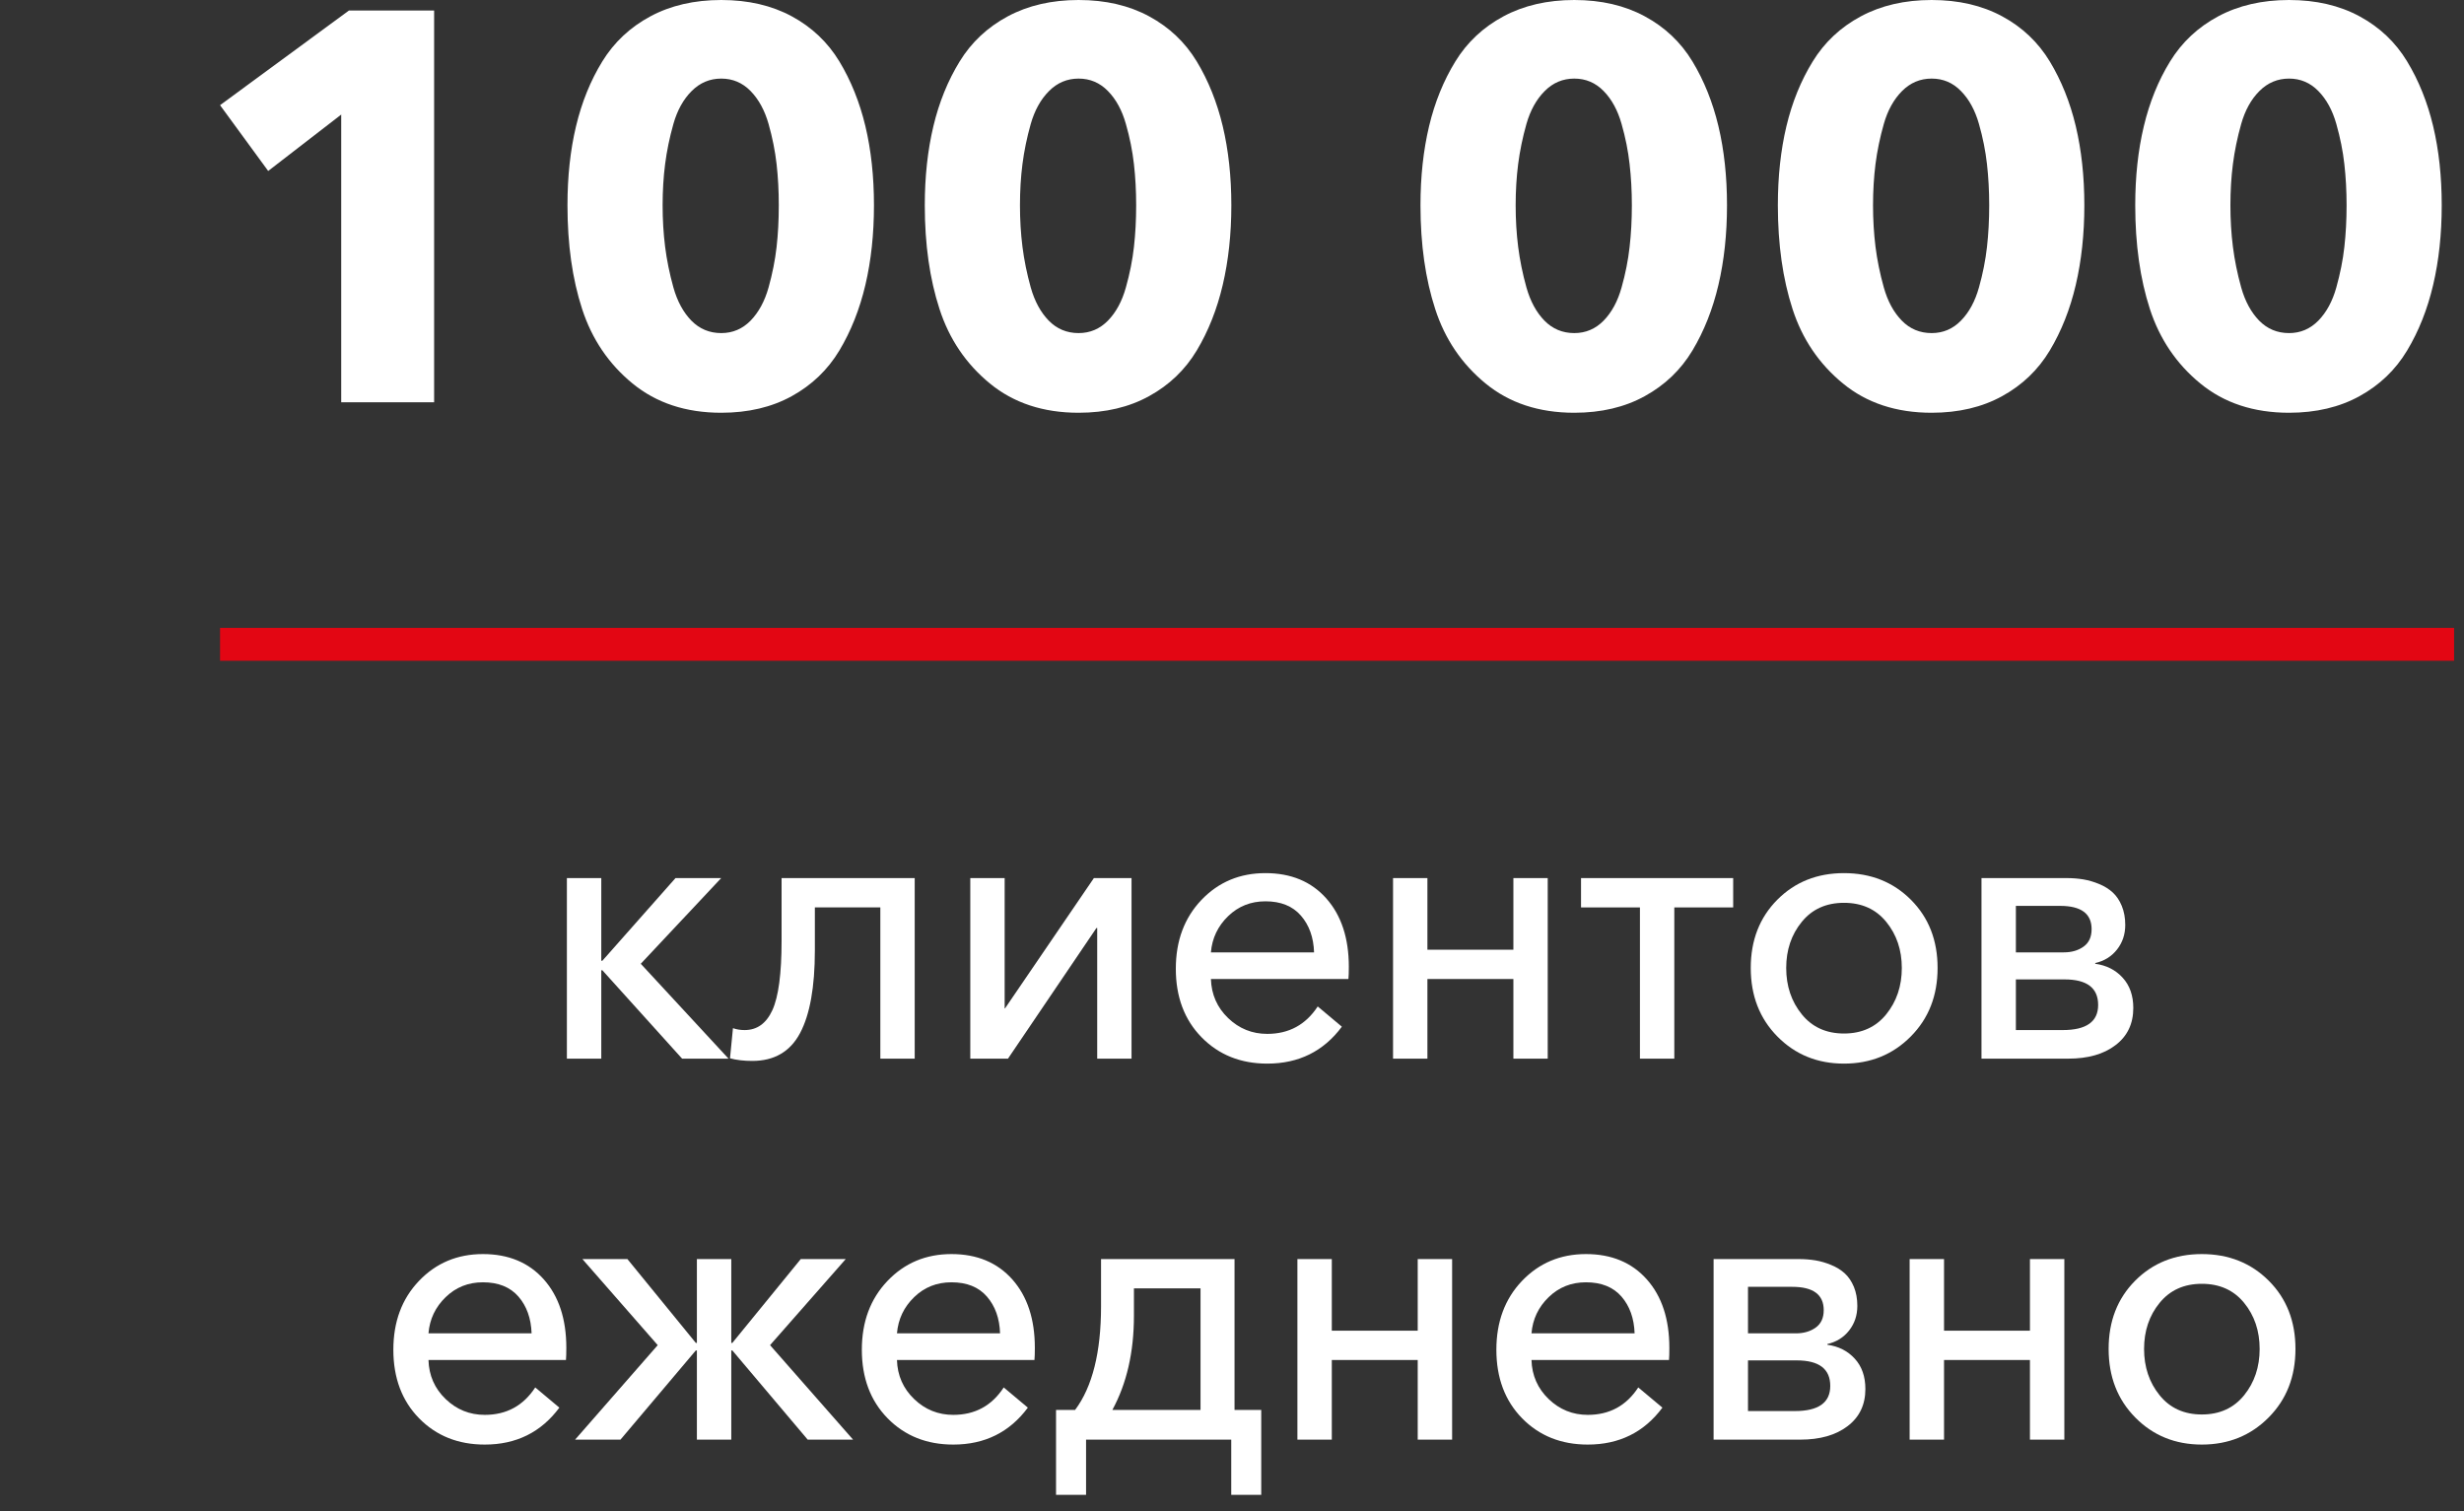 <svg width="75" height="46" viewBox="0 0 75 46" fill="none" xmlns="http://www.w3.org/2000/svg">
<rect x="0" y="0" width="75" height="46" fill="#333333" stroke="none"/>
<path d="M6.698 19.611H74.698" stroke="#E30613" stroke-miterlimit="10"/>
<path d="M13.214 12.243H10.386V3.487L8.163 5.204L6.698 3.201L10.621 0.32H13.214V12.243Z" fill="white"/>
<path d="M26.341 3.84C26.515 4.57 26.602 5.373 26.602 6.249C26.602 7.124 26.515 7.932 26.341 8.672C26.166 9.414 25.902 10.079 25.549 10.668C25.195 11.257 24.712 11.72 24.101 12.057C23.489 12.394 22.773 12.563 21.954 12.563C20.876 12.563 19.976 12.265 19.251 11.67C18.527 11.076 18.017 10.321 17.719 9.406C17.421 8.491 17.273 7.438 17.273 6.249C17.273 5.373 17.359 4.57 17.534 3.84C17.708 3.111 17.974 2.454 18.333 1.87C18.692 1.286 19.181 0.828 19.798 0.497C20.415 0.166 21.134 0 21.954 0C22.773 0 23.489 0.166 24.101 0.497C24.712 0.828 25.195 1.286 25.549 1.87C25.902 2.454 26.166 3.111 26.341 3.84ZM23.705 6.249C23.705 5.81 23.683 5.392 23.638 4.994C23.593 4.595 23.511 4.188 23.394 3.773C23.276 3.358 23.093 3.023 22.847 2.771C22.599 2.518 22.302 2.392 21.954 2.392C21.606 2.392 21.306 2.518 21.053 2.771C20.8 3.023 20.615 3.358 20.497 3.773C20.38 4.188 20.296 4.595 20.245 4.994C20.194 5.392 20.169 5.81 20.169 6.249C20.169 6.686 20.194 7.107 20.245 7.511C20.296 7.916 20.38 8.328 20.497 8.749C20.615 9.169 20.798 9.506 21.044 9.759C21.292 10.011 21.595 10.138 21.954 10.138C22.302 10.138 22.599 10.011 22.847 9.759C23.093 9.506 23.276 9.169 23.394 8.749C23.511 8.328 23.593 7.918 23.638 7.519C23.683 7.121 23.705 6.697 23.705 6.249Z" fill="white"/>
<path d="M37.218 3.84C37.392 4.57 37.48 5.373 37.48 6.249C37.48 7.124 37.392 7.932 37.218 8.672C37.044 9.414 36.78 10.079 36.427 10.668C36.073 11.257 35.59 11.72 34.977 12.057C34.366 12.394 33.65 12.563 32.831 12.563C31.753 12.563 30.852 12.265 30.128 11.67C29.405 11.076 28.893 10.321 28.597 9.406C28.299 8.491 28.149 7.438 28.149 6.249C28.149 5.373 28.237 4.57 28.411 3.84C28.585 3.111 28.852 2.454 29.211 1.87C29.569 1.286 30.059 0.828 30.676 0.497C31.293 0.166 32.012 0 32.831 0C33.65 0 34.366 0.166 34.977 0.497C35.59 0.828 36.073 1.286 36.427 1.87C36.78 2.454 37.044 3.111 37.218 3.84ZM34.583 6.249C34.583 5.81 34.56 5.392 34.515 4.994C34.47 4.595 34.389 4.188 34.27 3.773C34.153 3.358 33.971 3.023 33.724 2.771C33.477 2.518 33.179 2.392 32.831 2.392C32.483 2.392 32.183 2.518 31.931 2.771C31.678 3.023 31.493 3.358 31.374 3.773C31.257 4.188 31.173 4.595 31.122 4.994C31.071 5.392 31.046 5.81 31.046 6.249C31.046 6.686 31.071 7.107 31.122 7.511C31.173 7.916 31.257 8.328 31.374 8.749C31.493 9.169 31.675 9.506 31.922 9.759C32.169 10.011 32.472 10.138 32.831 10.138C33.179 10.138 33.477 10.011 33.724 9.759C33.971 9.506 34.153 9.169 34.27 8.749C34.389 8.328 34.47 7.918 34.515 7.519C34.56 7.121 34.583 6.697 34.583 6.249Z" fill="white"/>
<path d="M52.306 3.84C52.48 4.57 52.567 5.373 52.567 6.249C52.567 7.124 52.48 7.932 52.306 8.672C52.132 9.414 51.868 10.079 51.515 10.668C51.161 11.257 50.678 11.72 50.065 12.057C49.454 12.394 48.738 12.563 47.919 12.563C46.841 12.563 45.94 12.265 45.216 11.67C44.493 11.076 43.981 10.321 43.685 9.406C43.387 8.491 43.237 7.438 43.237 6.249C43.237 5.373 43.325 4.57 43.499 3.84C43.673 3.111 43.94 2.454 44.299 1.87C44.657 1.286 45.147 0.828 45.764 0.497C46.381 0.166 47.1 0 47.919 0C48.738 0 49.454 0.166 50.065 0.497C50.678 0.828 51.161 1.286 51.515 1.87C51.868 2.454 52.132 3.111 52.306 3.84ZM49.671 6.249C49.671 5.81 49.648 5.392 49.602 4.994C49.558 4.595 49.477 4.188 49.358 3.773C49.241 3.358 49.059 3.023 48.812 2.771C48.565 2.518 48.267 2.392 47.919 2.392C47.571 2.392 47.27 2.518 47.019 2.771C46.766 3.023 46.581 3.358 46.462 3.773C46.345 4.188 46.261 4.595 46.21 4.994C46.159 5.392 46.134 5.81 46.134 6.249C46.134 6.686 46.159 7.107 46.21 7.511C46.261 7.916 46.345 8.328 46.462 8.749C46.581 9.169 46.763 9.506 47.01 9.759C47.257 10.011 47.56 10.138 47.919 10.138C48.267 10.138 48.565 10.011 48.812 9.759C49.059 9.506 49.241 9.169 49.358 8.749C49.477 8.328 49.558 7.918 49.602 7.519C49.648 7.121 49.671 6.697 49.671 6.249Z" fill="white"/>
<path d="M63.183 3.84C63.356 4.57 63.444 5.373 63.444 6.249C63.444 7.124 63.356 7.932 63.183 8.672C63.009 9.414 62.745 10.079 62.392 10.668C62.038 11.257 61.556 11.72 60.943 12.057C60.331 12.394 59.616 12.563 58.796 12.563C57.719 12.563 56.817 12.265 56.094 11.67C55.37 11.076 54.858 10.321 54.562 9.406C54.265 8.491 54.115 7.438 54.115 6.249C54.115 5.373 54.202 4.57 54.376 3.84C54.55 3.111 54.817 2.454 55.177 1.87C55.535 1.286 56.024 0.828 56.642 0.497C57.259 0.166 57.977 0 58.796 0C59.616 0 60.331 0.166 60.943 0.497C61.556 0.828 62.038 1.286 62.392 1.87C62.745 2.454 63.009 3.111 63.183 3.84ZM60.548 6.249C60.548 5.81 60.525 5.392 60.48 4.994C60.435 4.595 60.355 4.188 60.236 3.773C60.118 3.358 59.937 3.023 59.688 2.771C59.442 2.518 59.145 2.392 58.796 2.392C58.448 2.392 58.148 2.518 57.895 2.771C57.644 3.023 57.458 3.358 57.34 3.773C57.222 4.188 57.138 4.595 57.087 4.994C57.037 5.392 57.012 5.81 57.012 6.249C57.012 6.686 57.037 7.107 57.087 7.511C57.138 7.916 57.222 8.328 57.34 8.749C57.458 9.169 57.64 9.506 57.888 9.759C58.134 10.011 58.437 10.138 58.796 10.138C59.145 10.138 59.442 10.011 59.688 9.759C59.937 9.506 60.118 9.169 60.236 8.749C60.355 8.328 60.435 7.918 60.48 7.519C60.525 7.121 60.548 6.697 60.548 6.249Z" fill="white"/>
<path d="M74.061 3.84C74.235 4.57 74.322 5.373 74.322 6.249C74.322 7.124 74.235 7.932 74.061 8.672C73.887 9.414 73.623 10.079 73.269 10.668C72.916 11.257 72.433 11.72 71.821 12.057C71.21 12.394 70.493 12.563 69.675 12.563C68.597 12.563 67.696 12.265 66.972 11.67C66.248 11.076 65.737 10.321 65.439 9.406C65.142 8.491 64.993 7.438 64.993 6.249C64.993 5.373 65.08 4.57 65.255 3.84C65.429 3.111 65.694 2.454 66.054 1.87C66.413 1.286 66.901 0.828 67.519 0.497C68.136 0.166 68.855 0 69.675 0C70.493 0 71.21 0.166 71.821 0.497C72.433 0.828 72.916 1.286 73.269 1.87C73.623 2.454 73.887 3.111 74.061 3.84ZM71.426 6.249C71.426 5.81 71.403 5.392 71.358 4.994C71.314 4.595 71.231 4.188 71.114 3.773C70.997 3.358 70.814 3.023 70.567 2.771C70.319 2.518 70.022 2.392 69.675 2.392C69.327 2.392 69.026 2.518 68.773 2.771C68.52 3.023 68.336 3.358 68.218 3.773C68.101 4.188 68.017 4.595 67.966 4.994C67.915 5.392 67.89 5.81 67.89 6.249C67.89 6.686 67.915 7.107 67.966 7.511C68.017 7.916 68.101 8.328 68.218 8.749C68.336 9.169 68.519 9.506 68.765 9.759C69.013 10.011 69.315 10.138 69.675 10.138C70.022 10.138 70.319 10.011 70.567 9.759C70.814 9.506 70.997 9.169 71.114 8.749C71.231 8.328 71.314 7.918 71.358 7.519C71.403 7.121 71.426 6.697 71.426 6.249Z" fill="white"/>
<path d="M17.255 32.222V26.726H18.302V29.242H18.335L20.561 26.726H21.952L19.504 29.334L22.175 32.222H20.762L18.335 29.532H18.302V32.222L17.255 32.222Z" fill="white"/>
<path d="M22.899 32.291C22.64 32.291 22.413 32.264 22.22 32.211L22.31 31.294C22.421 31.334 22.539 31.352 22.665 31.352C23.044 31.352 23.325 31.15 23.511 30.744C23.696 30.337 23.79 29.636 23.79 28.639V26.726H27.842V32.222H26.796V27.619H24.803V28.929C24.803 30.043 24.652 30.881 24.352 31.445C24.052 32.009 23.567 32.291 22.899 32.291Z" fill="white"/>
<path d="M29.534 32.222V26.726H30.58V30.692H30.591L33.296 26.726H34.442V32.222H33.397V28.245H33.374L30.681 32.222H29.534Z" fill="white"/>
<path d="M38.573 32.373C37.765 32.373 37.099 32.106 36.575 31.573C36.052 31.04 35.79 30.343 35.79 29.486C35.79 28.635 36.05 27.937 36.569 27.392C37.089 26.847 37.738 26.575 38.518 26.575C39.296 26.575 39.915 26.832 40.371 27.346C40.827 27.86 41.056 28.554 41.056 29.427C41.056 29.59 41.052 29.713 41.044 29.798H36.858C36.874 30.27 37.048 30.666 37.382 30.987C37.716 31.308 38.112 31.468 38.573 31.468C39.233 31.468 39.745 31.19 40.109 30.633L40.844 31.249C40.288 31.998 39.53 32.373 38.573 32.373ZM36.858 28.987H39.998C39.983 28.531 39.85 28.158 39.597 27.868C39.345 27.578 38.985 27.433 38.518 27.433C38.072 27.433 37.693 27.584 37.382 27.885C37.07 28.187 36.895 28.554 36.858 28.987Z" fill="white"/>
<path d="M42.402 32.222V26.726H43.448V28.906H46.065V26.726H47.11V32.222H46.065V29.798H43.448V32.222H42.402Z" fill="white"/>
<path d="M49.917 32.222V27.619H48.124V26.726H52.755V27.619H50.963V32.222H49.917Z" fill="white"/>
<path d="M58.159 31.549C57.614 32.098 56.937 32.373 56.128 32.373C55.319 32.373 54.644 32.098 54.102 31.549C53.56 31 53.29 30.305 53.29 29.462C53.29 28.62 53.559 27.928 54.097 27.386C54.635 26.845 55.312 26.575 56.128 26.575C56.944 26.575 57.624 26.845 58.165 27.386C58.707 27.928 58.977 28.62 58.977 29.462C58.977 30.305 58.705 31 58.159 31.549ZM54.843 30.872C55.157 31.261 55.587 31.457 56.128 31.457C56.67 31.457 57.099 31.261 57.414 30.872C57.73 30.481 57.888 30.011 57.888 29.462C57.888 28.914 57.73 28.446 57.414 28.059C57.099 27.672 56.67 27.479 56.128 27.479C55.587 27.479 55.157 27.672 54.843 28.059C54.526 28.446 54.369 28.914 54.369 29.462C54.369 30.011 54.526 30.481 54.843 30.872Z" fill="white"/>
<path d="M60.313 32.222V26.726H62.907C63.086 26.726 63.255 26.74 63.414 26.766C63.573 26.794 63.733 26.839 63.893 26.906C64.052 26.971 64.189 27.056 64.305 27.161C64.419 27.265 64.513 27.402 64.583 27.572C64.653 27.743 64.689 27.936 64.689 28.152C64.689 28.438 64.606 28.687 64.439 28.9C64.272 29.113 64.05 29.25 63.776 29.312V29.334C64.117 29.381 64.395 29.522 64.61 29.758C64.826 29.994 64.934 30.301 64.934 30.68C64.934 31.16 64.753 31.537 64.394 31.81C64.034 32.086 63.554 32.222 62.952 32.222L60.313 32.222ZM61.36 28.987H62.818C63.056 28.987 63.257 28.929 63.419 28.813C63.583 28.697 63.665 28.519 63.665 28.28C63.665 27.808 63.345 27.572 62.707 27.572H61.36V28.987ZM61.36 31.352H62.785C63.505 31.352 63.864 31.097 63.864 30.587C63.864 30.069 63.523 29.81 62.841 29.81H61.36V31.352Z" fill="white"/>
<path d="M14.756 43.968C13.946 43.968 13.28 43.702 12.757 43.169C12.234 42.635 11.973 41.939 11.973 41.082C11.973 40.231 12.232 39.533 12.752 38.988C13.271 38.443 13.921 38.17 14.7 38.17C15.479 38.17 16.097 38.428 16.554 38.942C17.01 39.456 17.238 40.15 17.238 41.023C17.238 41.186 17.234 41.309 17.227 41.394H13.042C13.056 41.866 13.23 42.262 13.565 42.583C13.898 42.904 14.296 43.064 14.756 43.064C15.416 43.064 15.929 42.786 16.292 42.229L17.026 42.844C16.47 43.593 15.713 43.968 14.756 43.968ZM13.042 40.583H16.181C16.165 40.127 16.032 39.753 15.78 39.463C15.527 39.173 15.167 39.029 14.7 39.029C14.255 39.029 13.876 39.179 13.565 39.481C13.253 39.783 13.078 40.15 13.042 40.583Z" fill="white"/>
<path d="M17.505 43.818L20.02 40.942L17.727 38.322H19.097L21.179 40.873H21.212V38.322H22.259V40.873H22.292L24.374 38.322H25.743L23.439 40.942L25.966 43.818H24.585L22.292 41.104H22.259V43.818H21.212V41.104H21.179L18.886 43.818H17.505Z" fill="white"/>
<path d="M29.017 43.968C28.207 43.968 27.541 43.702 27.018 43.169C26.495 42.635 26.233 41.939 26.233 41.082C26.233 40.231 26.493 39.533 27.013 38.988C27.532 38.443 28.181 38.17 28.96 38.17C29.739 38.17 30.357 38.428 30.814 38.942C31.27 39.456 31.499 40.15 31.499 41.023C31.499 41.186 31.495 41.309 31.487 41.394H27.302C27.316 41.866 27.491 42.262 27.825 42.583C28.159 42.904 28.556 43.064 29.017 43.064C29.677 43.064 30.189 42.786 30.552 42.229L31.286 42.844C30.73 43.593 29.974 43.968 29.017 43.968ZM27.302 40.583H30.44C30.426 40.127 30.292 39.753 30.04 39.463C29.788 39.173 29.428 39.029 28.96 39.029C28.515 39.029 28.136 39.179 27.825 39.481C27.513 39.783 27.339 40.15 27.302 40.583Z" fill="white"/>
<path d="M32.144 45.499V42.914H32.724C33.25 42.211 33.514 41.159 33.514 39.759V38.322H37.577V42.914H38.39V45.499H37.477V43.818H33.058V45.499H32.144ZM33.858 42.914H36.542V39.214H34.515V40.049C34.515 41.155 34.296 42.11 33.858 42.914Z" fill="white"/>
<path d="M39.491 43.818V38.322H40.538V40.502H43.153V38.322H44.2V43.818H43.153V41.394H40.538V43.818H39.491Z" fill="white"/>
<path d="M48.33 43.968C47.52 43.968 46.855 43.702 46.331 43.169C45.809 42.635 45.547 41.939 45.547 41.082C45.547 40.231 45.807 39.533 46.326 38.988C46.846 38.443 47.495 38.17 48.274 38.17C49.054 38.17 49.671 38.428 50.128 38.942C50.584 39.456 50.812 40.15 50.812 41.023C50.812 41.186 50.809 41.309 50.802 41.394H46.616C46.63 41.866 46.805 42.262 47.139 42.583C47.473 42.904 47.87 43.064 48.33 43.064C48.99 43.064 49.503 42.786 49.866 42.229L50.601 42.844C50.044 43.593 49.287 43.968 48.33 43.968ZM46.616 40.583H49.755C49.739 40.127 49.606 39.753 49.355 39.463C49.102 39.173 48.741 39.029 48.274 39.029C47.829 39.029 47.45 39.179 47.139 39.481C46.827 39.783 46.652 40.15 46.616 40.583Z" fill="white"/>
<path d="M52.159 43.818V38.322H54.753C54.932 38.322 55.101 38.336 55.26 38.362C55.419 38.389 55.579 38.435 55.738 38.502C55.898 38.567 56.035 38.652 56.15 38.756C56.265 38.861 56.358 38.998 56.429 39.167C56.499 39.338 56.534 39.532 56.534 39.748C56.534 40.034 56.451 40.283 56.284 40.496C56.117 40.709 55.895 40.845 55.622 40.908V40.93C55.963 40.977 56.241 41.118 56.456 41.354C56.672 41.589 56.779 41.897 56.779 42.276C56.779 42.755 56.599 43.132 56.239 43.406C55.88 43.681 55.399 43.818 54.798 43.818L52.159 43.818ZM53.206 40.583H54.664C54.901 40.583 55.102 40.525 55.265 40.409C55.429 40.292 55.511 40.115 55.511 39.876C55.511 39.404 55.19 39.167 54.553 39.167H53.206V40.583ZM53.206 42.948H54.631C55.351 42.948 55.71 42.693 55.71 42.183C55.71 41.665 55.369 41.406 54.687 41.406H53.206V42.948Z" fill="white"/>
<path d="M58.126 43.818V38.322H59.173V40.502H61.788V38.322H62.835V43.818H61.788V41.394H59.173V43.818H58.126Z" fill="white"/>
<path d="M69.052 43.145C68.507 43.694 67.829 43.968 67.02 43.968C66.212 43.968 65.536 43.694 64.995 43.145C64.453 42.596 64.183 41.901 64.183 41.058C64.183 40.215 64.451 39.524 64.989 38.982C65.527 38.441 66.204 38.17 67.02 38.17C67.837 38.17 68.517 38.441 69.058 38.982C69.6 39.524 69.87 40.215 69.87 41.058C69.87 41.901 69.598 42.596 69.052 43.145ZM65.735 42.467C66.05 42.857 66.48 43.052 67.02 43.052C67.562 43.052 67.991 42.857 68.307 42.467C68.622 42.077 68.78 41.607 68.78 41.058C68.78 40.509 68.622 40.041 68.307 39.655C67.991 39.268 67.562 39.075 67.02 39.075C66.48 39.075 66.05 39.268 65.735 39.655C65.419 40.041 65.262 40.509 65.262 41.058C65.262 41.607 65.419 42.077 65.735 42.467Z" fill="white"/>
</svg>
